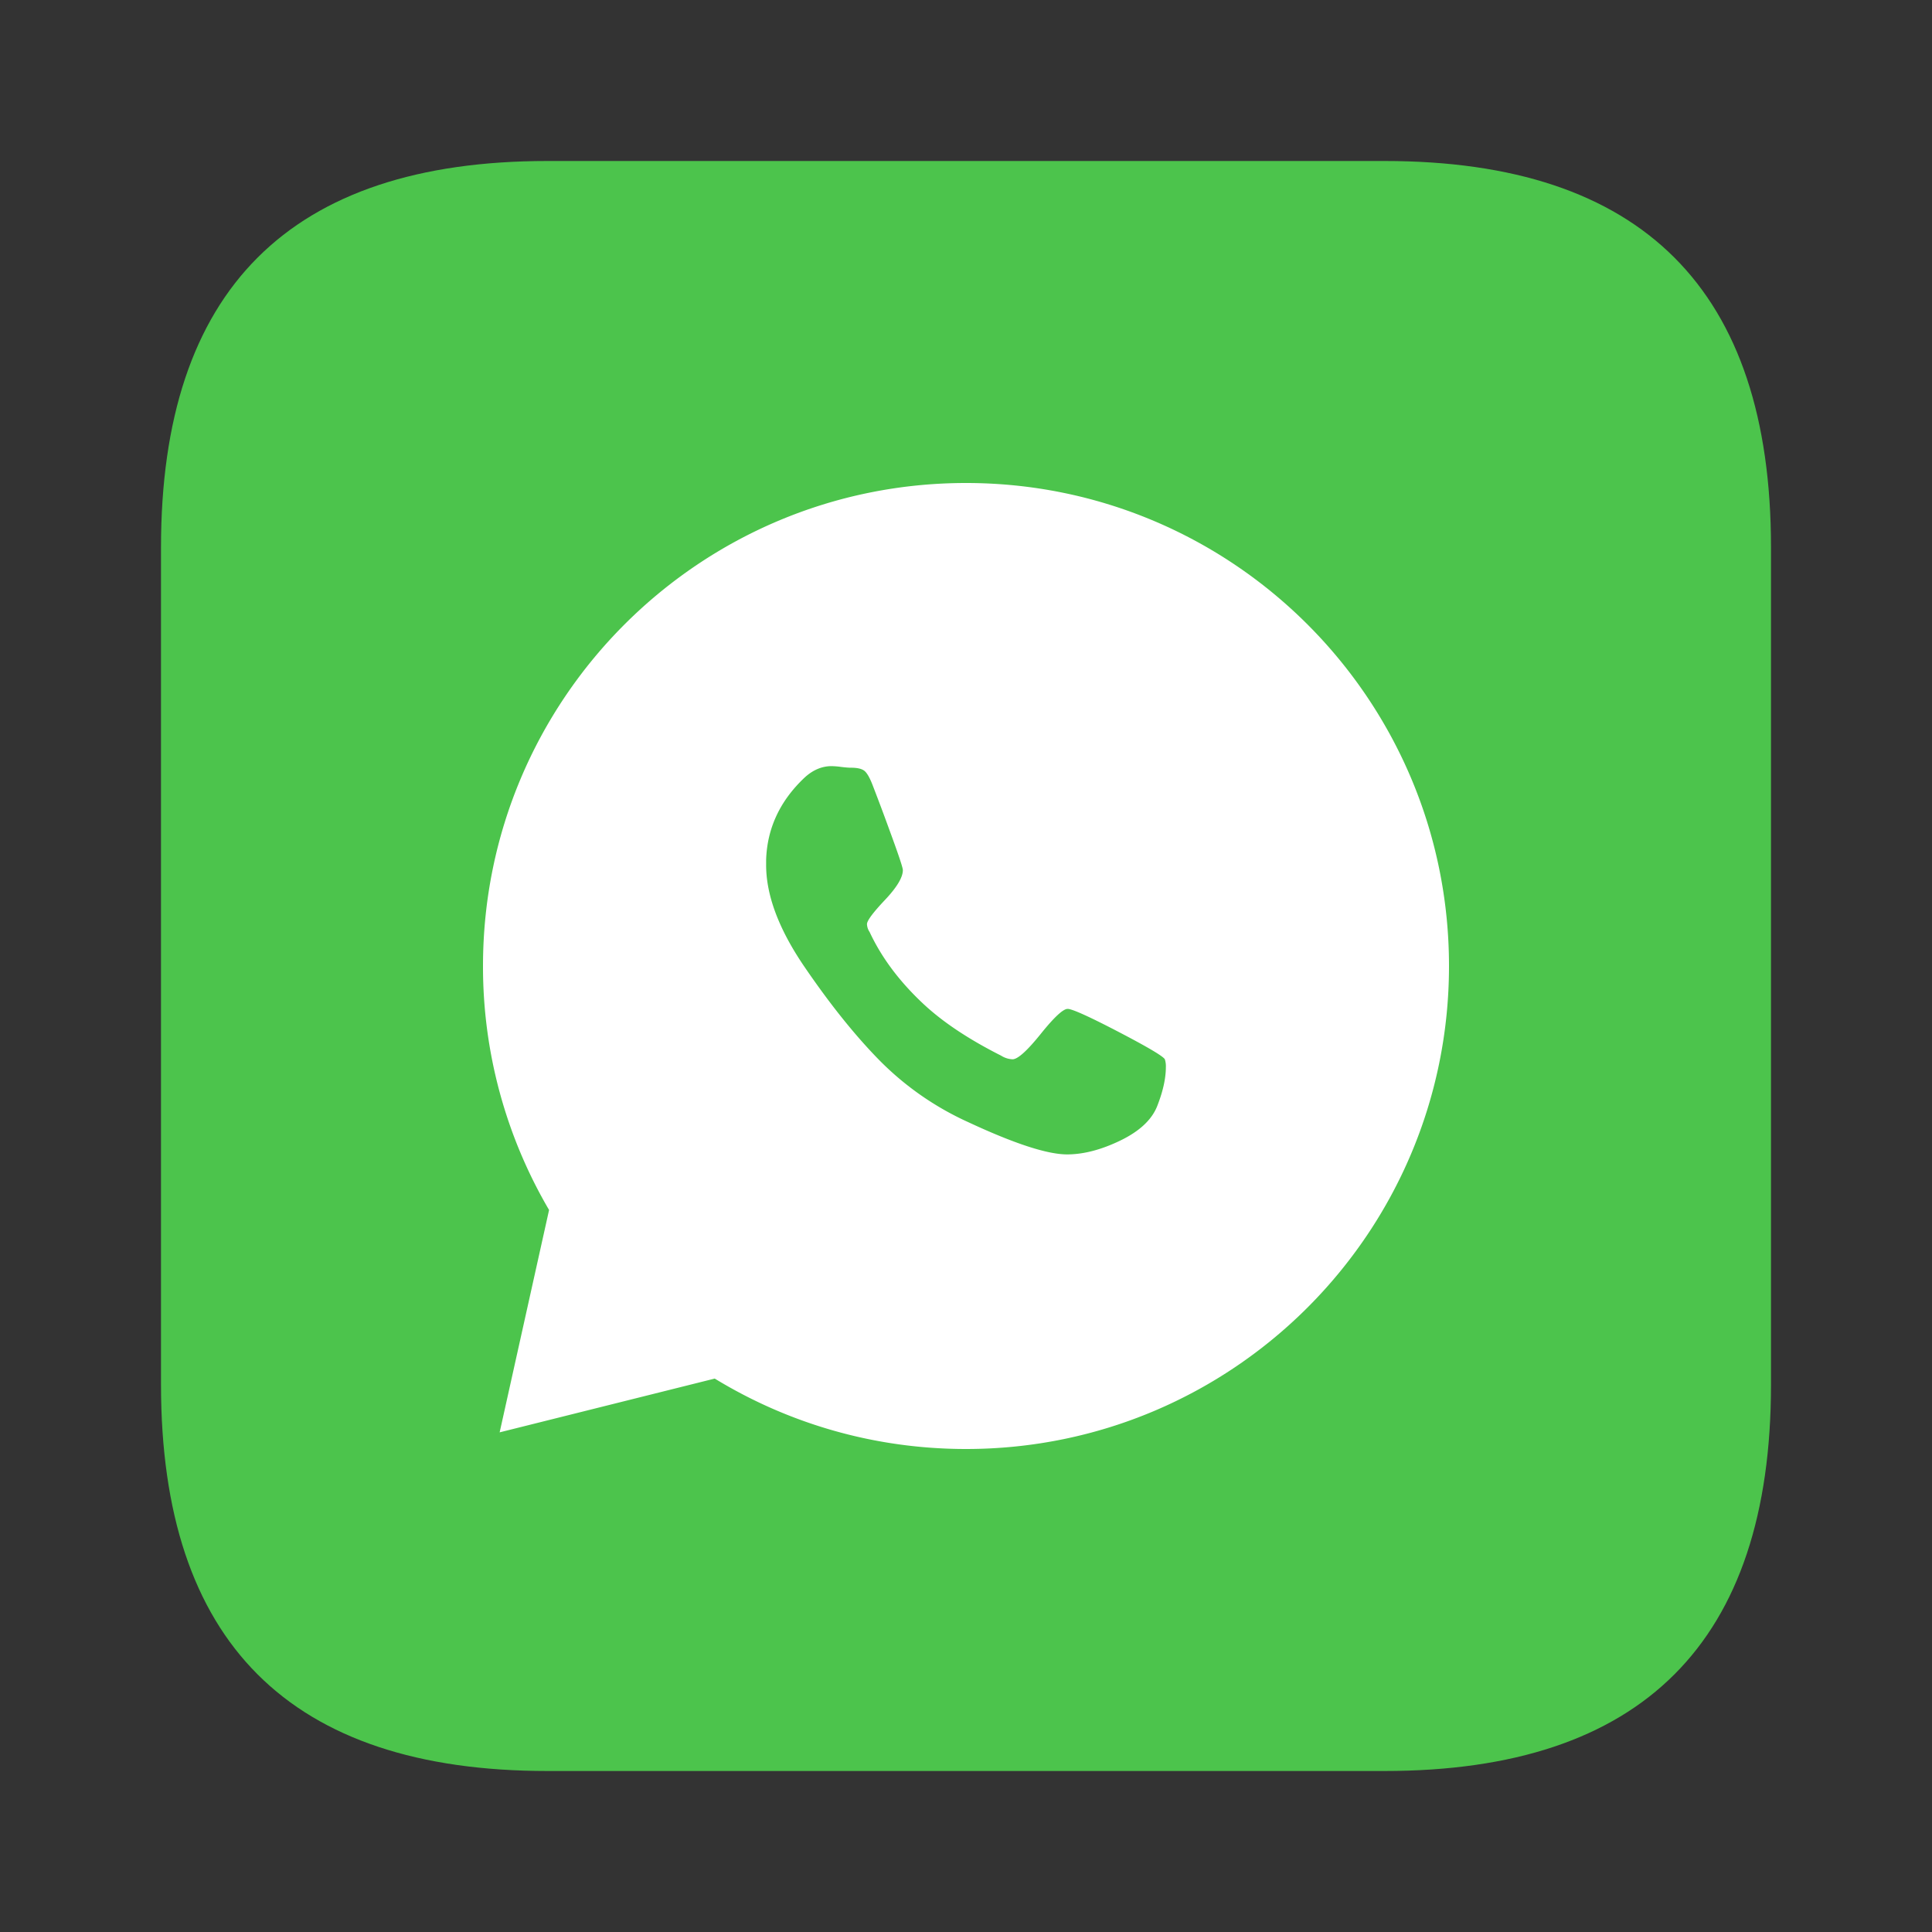 <?xml version="1.0" standalone="no"?><!DOCTYPE svg PUBLIC "-//W3C//DTD SVG 1.1//EN" "http://www.w3.org/Graphics/SVG/1.1/DTD/svg11.dtd"><svg t="1729242599138" class="icon" viewBox="0 0 1024 1024" version="1.1" xmlns="http://www.w3.org/2000/svg" p-id="4250" xmlns:xlink="http://www.w3.org/1999/xlink" width="200" height="200"><rect x="0" y="0" width="1024" height="1024" fill="#333333" stroke="none"/><path d="M85.333 85.333m204.8 0l443.733 0q204.8 0 204.8 204.8l0 443.733q0 204.8-204.8 204.8l-443.733 0q-204.8 0-204.8-204.8l0-443.733q0-204.8 204.8-204.8Z" fill="#4CC44C" p-id="4251"></path><path d="M378.829 730.675l-114.005 28.501 26.197-117.862A254.805 254.805 0 0 1 256 512c0-141.38 114.62-256 256-256 141.38 0 256 114.62 256 256 0 141.38-114.62 256-256 256-48.777 0-94.379-13.653-133.171-37.325z m187.034-195.942c-2.389 0-7.168 4.437-14.336 13.363-7.168 8.892-12.117 13.346-14.865 13.346a12.22 12.22 0 0 1-6.059-1.929c-17.459-8.806-31.317-18.091-41.609-27.819-12.493-11.759-21.845-24.337-28.092-37.734a7.885 7.885 0 0 1-1.382-4.147c0-1.826 3.174-6.093 9.506-12.8 6.332-6.707 9.506-11.981 9.506-15.838 0-1.297-2.304-8.192-6.895-20.668a1204.173 1204.173 0 0 0-9.079-24.235c-1.485-3.874-2.901-6.4-4.267-7.595-1.382-1.195-3.823-1.775-7.305-1.775-1.297 0-3.038-0.154-5.239-0.427a43.861 43.861 0 0 0-4.949-0.41c-5.154 0-9.933 2.014-14.336 6.059-13.039 12.305-19.831 26.812-20.395 43.52v2.219c-0.171 15.974 6.349 33.792 19.558 53.453 13.961 20.565 27.563 37.547 40.789 50.961a157.218 157.218 0 0 0 46.831 32.512c24.422 11.383 41.865 17.067 52.343 17.067 8.636 0 17.988-2.423 28.092-7.287 10.103-4.864 16.623-10.889 19.558-18.057 3.123-7.885 4.693-14.865 4.693-20.924a11.742 11.742 0 0 0-0.546-4.147c-0.922-1.638-9.148-6.519-24.661-14.592-15.531-8.09-24.474-12.117-26.863-12.117z" fill="#FFFFFF" p-id="4252"></path></svg>